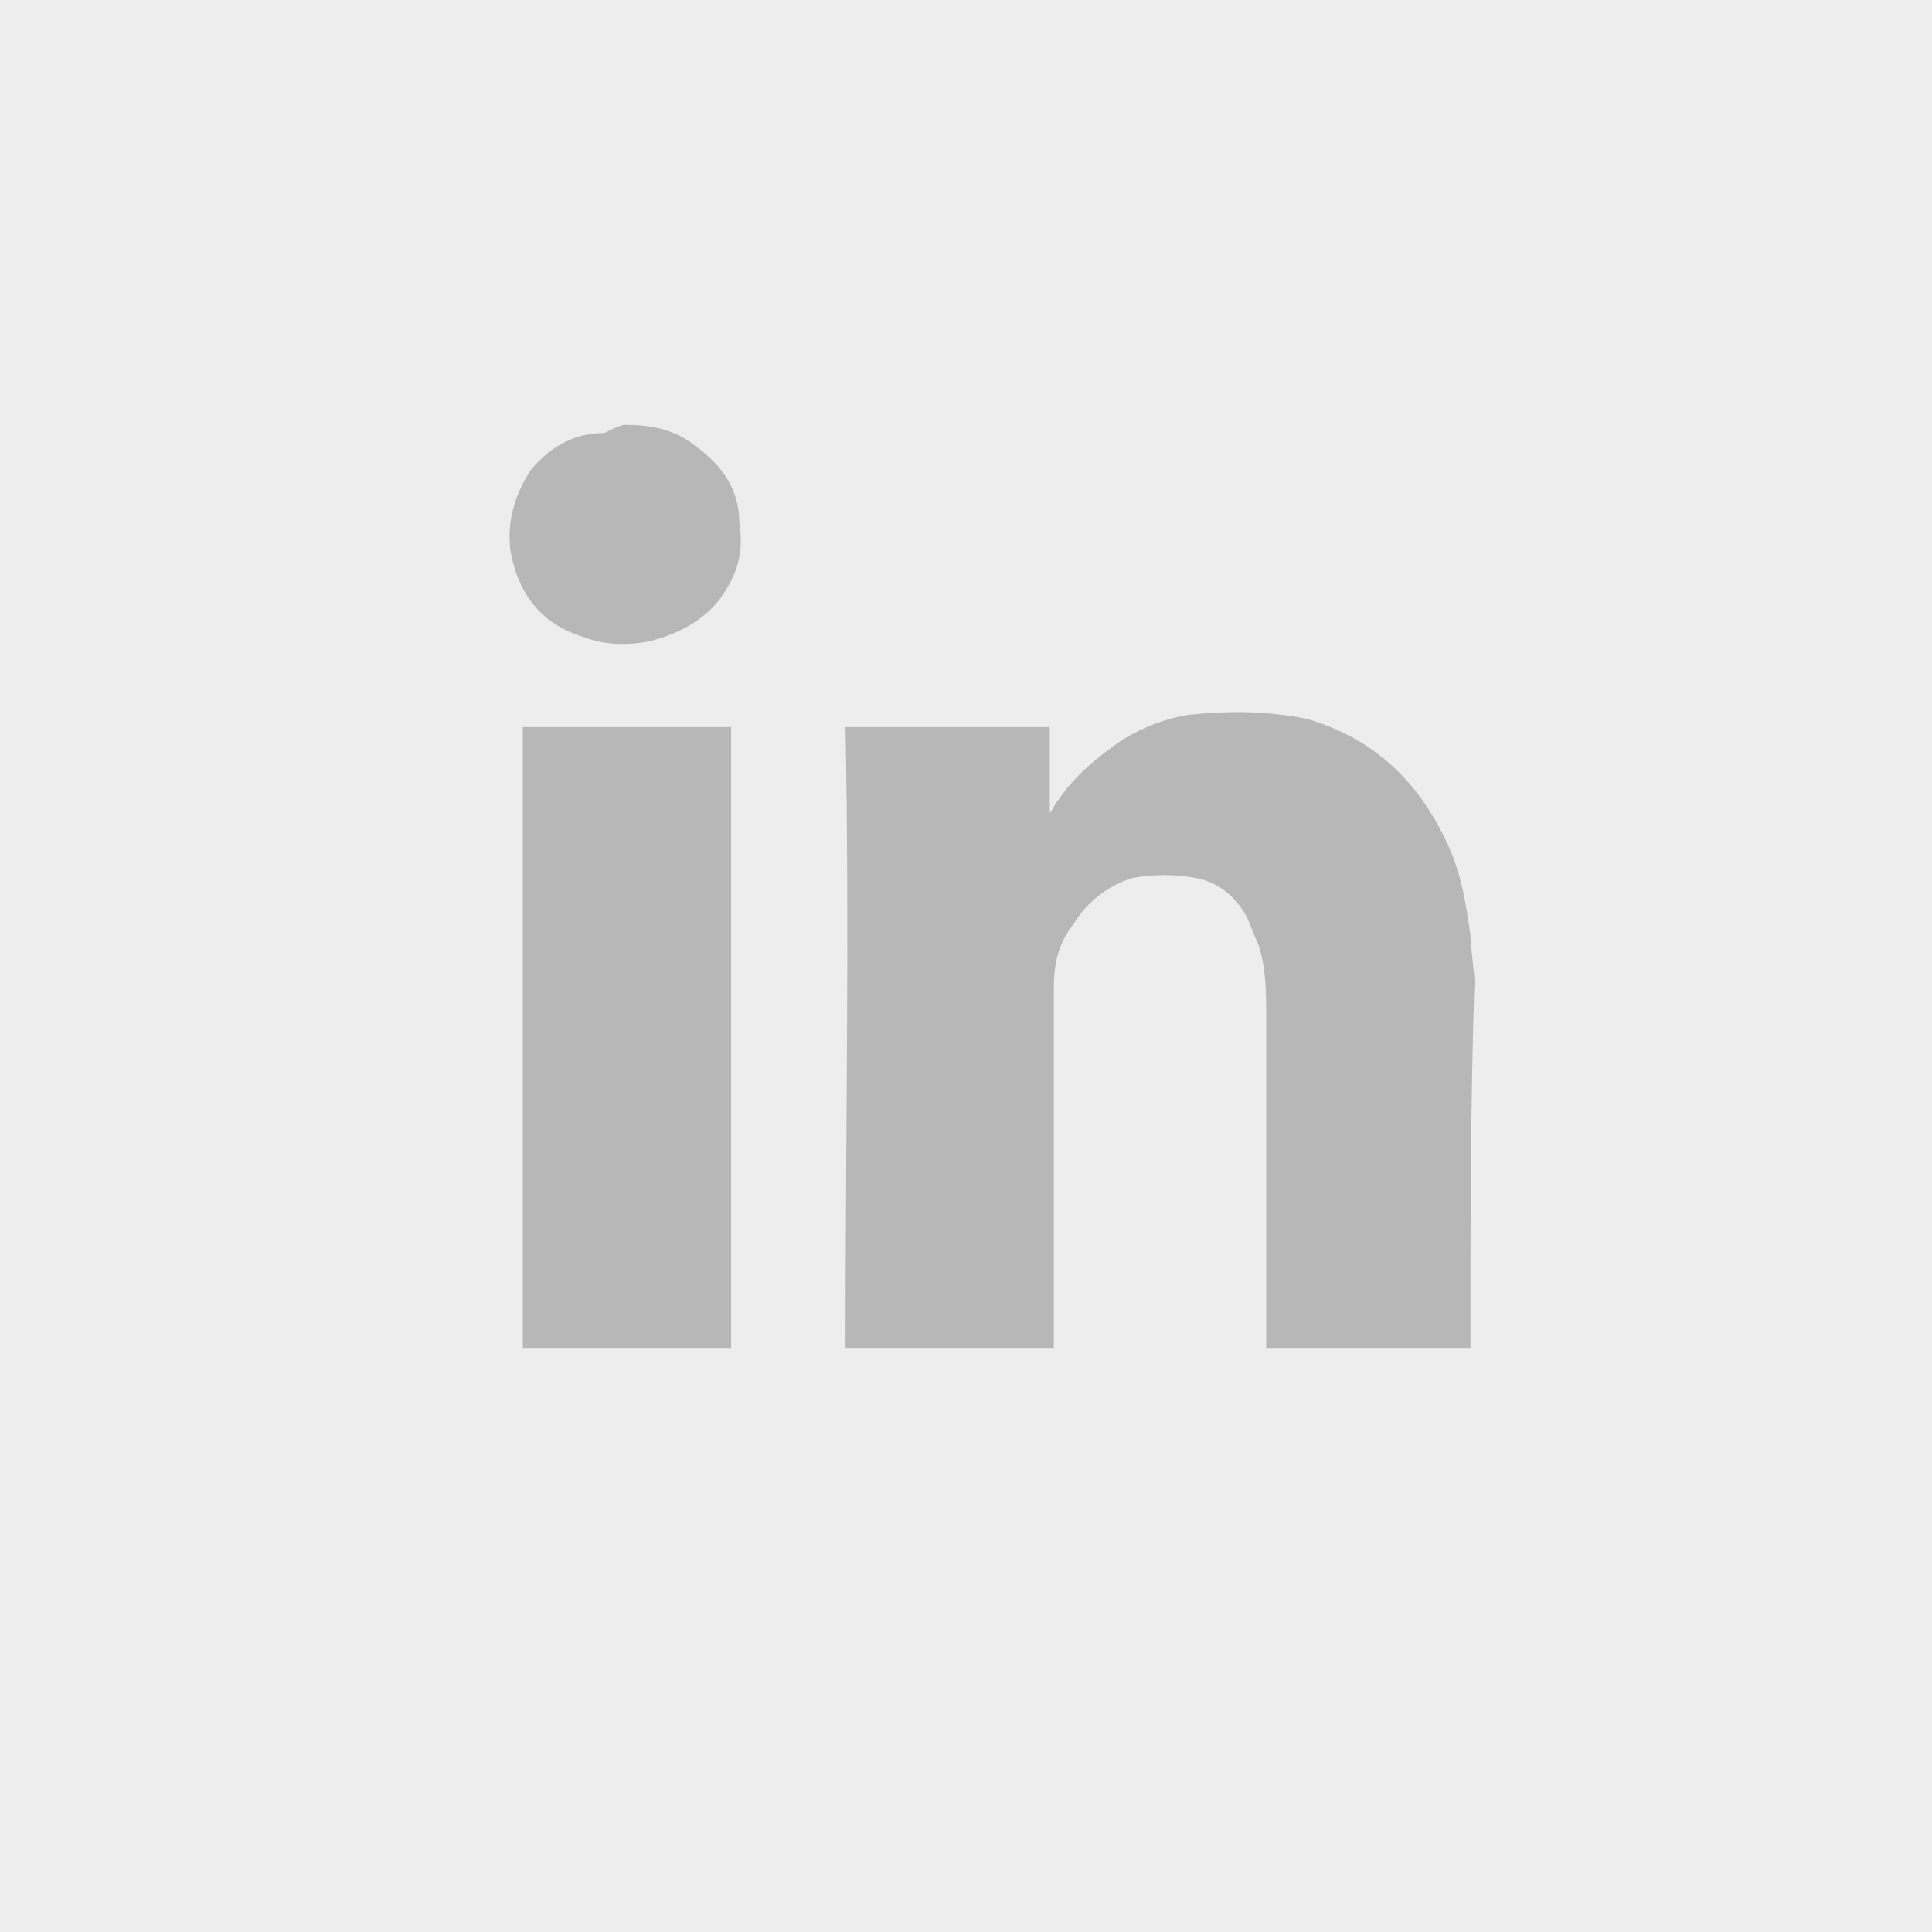 <?xml version="1.0" encoding="utf-8"?>
<!-- Generator: Adobe Illustrator 21.1.0, SVG Export Plug-In . SVG Version: 6.00 Build 0)  -->
<svg version="1.1" id="Layer_1" xmlns="http://www.w3.org/2000/svg" xmlns:xlink="http://www.w3.org/1999/xlink" x="0px" y="0px"
	 viewBox="0 0 47.3 47.3" style="enable-background:new 0 0 47.3 47.3;" xml:space="preserve">
<style type="text/css">
	.st0{fill:#EEEDEE;}
	.st1{fill:#B7B7B8;}
</style>
<g>
	<rect class="st0" width="47.3" height="47.3"/>
	<g>
		<g>
			<path class="st1" d="M36,33c0,0-0.1,0-0.1,0c-1.6,0-3.2,0-4.8,0c0,0-0.1,0-0.1,0c0-0.1,0-0.1,0-0.2c0-2.6,0-5.3,0-7.9
				c0-0.6,0-1.2-0.2-1.8c-0.1-0.2-0.2-0.5-0.3-0.7c-0.3-0.5-0.7-0.8-1.2-0.9c-0.5-0.1-1.1-0.1-1.6,0c-0.6,0.2-1.1,0.6-1.4,1.1
				c-0.4,0.5-0.5,1-0.5,1.6c0,0.1,0,0.3,0,0.4c0,2.7,0,5.5,0,8.2c0,0.1,0,0.1,0,0.2c-1.7,0-3.4,0-5.1,0c0-5.1,0.1-10.1,0-15.2
				c1.7,0,3.3,0,5,0c0,0.7,0,1.4,0,2.1c0,0,0,0,0,0c0.1-0.1,0.1-0.2,0.2-0.3c0.4-0.6,1-1.1,1.6-1.5c0.5-0.3,1-0.5,1.6-0.6
				c1-0.1,1.9-0.1,2.9,0.1c1.7,0.5,2.8,1.6,3.5,3.2c0.3,0.7,0.4,1.4,0.5,2.1c0,0.2,0.1,1,0.1,1.1C36,27,36,30,36,33z"/>
			<path class="st1" d="M12.8,17.8c1.7,0,3.4,0,5.1,0c0,5.1,0,10.1,0,15.2c-1.7,0-3.4,0-5.1,0C12.8,27.9,12.8,22.8,12.8,17.8z"/>
			<path class="st1" d="M15.3,10.4c0.6,0,1.2,0.1,1.7,0.5c0.7,0.5,1.1,1.1,1.1,1.9c0.1,0.6,0,1.1-0.3,1.6c-0.4,0.7-1.1,1.1-1.9,1.3
				c-0.5,0.1-1.1,0.1-1.6-0.1c-1-0.3-1.6-1-1.8-2.1c-0.1-0.7,0.1-1.4,0.5-2c0.5-0.6,1.1-0.9,1.8-0.9C15,10.5,15.2,10.4,15.3,10.4z"
				/>
		</g>
	</g>
</g>
</svg>
